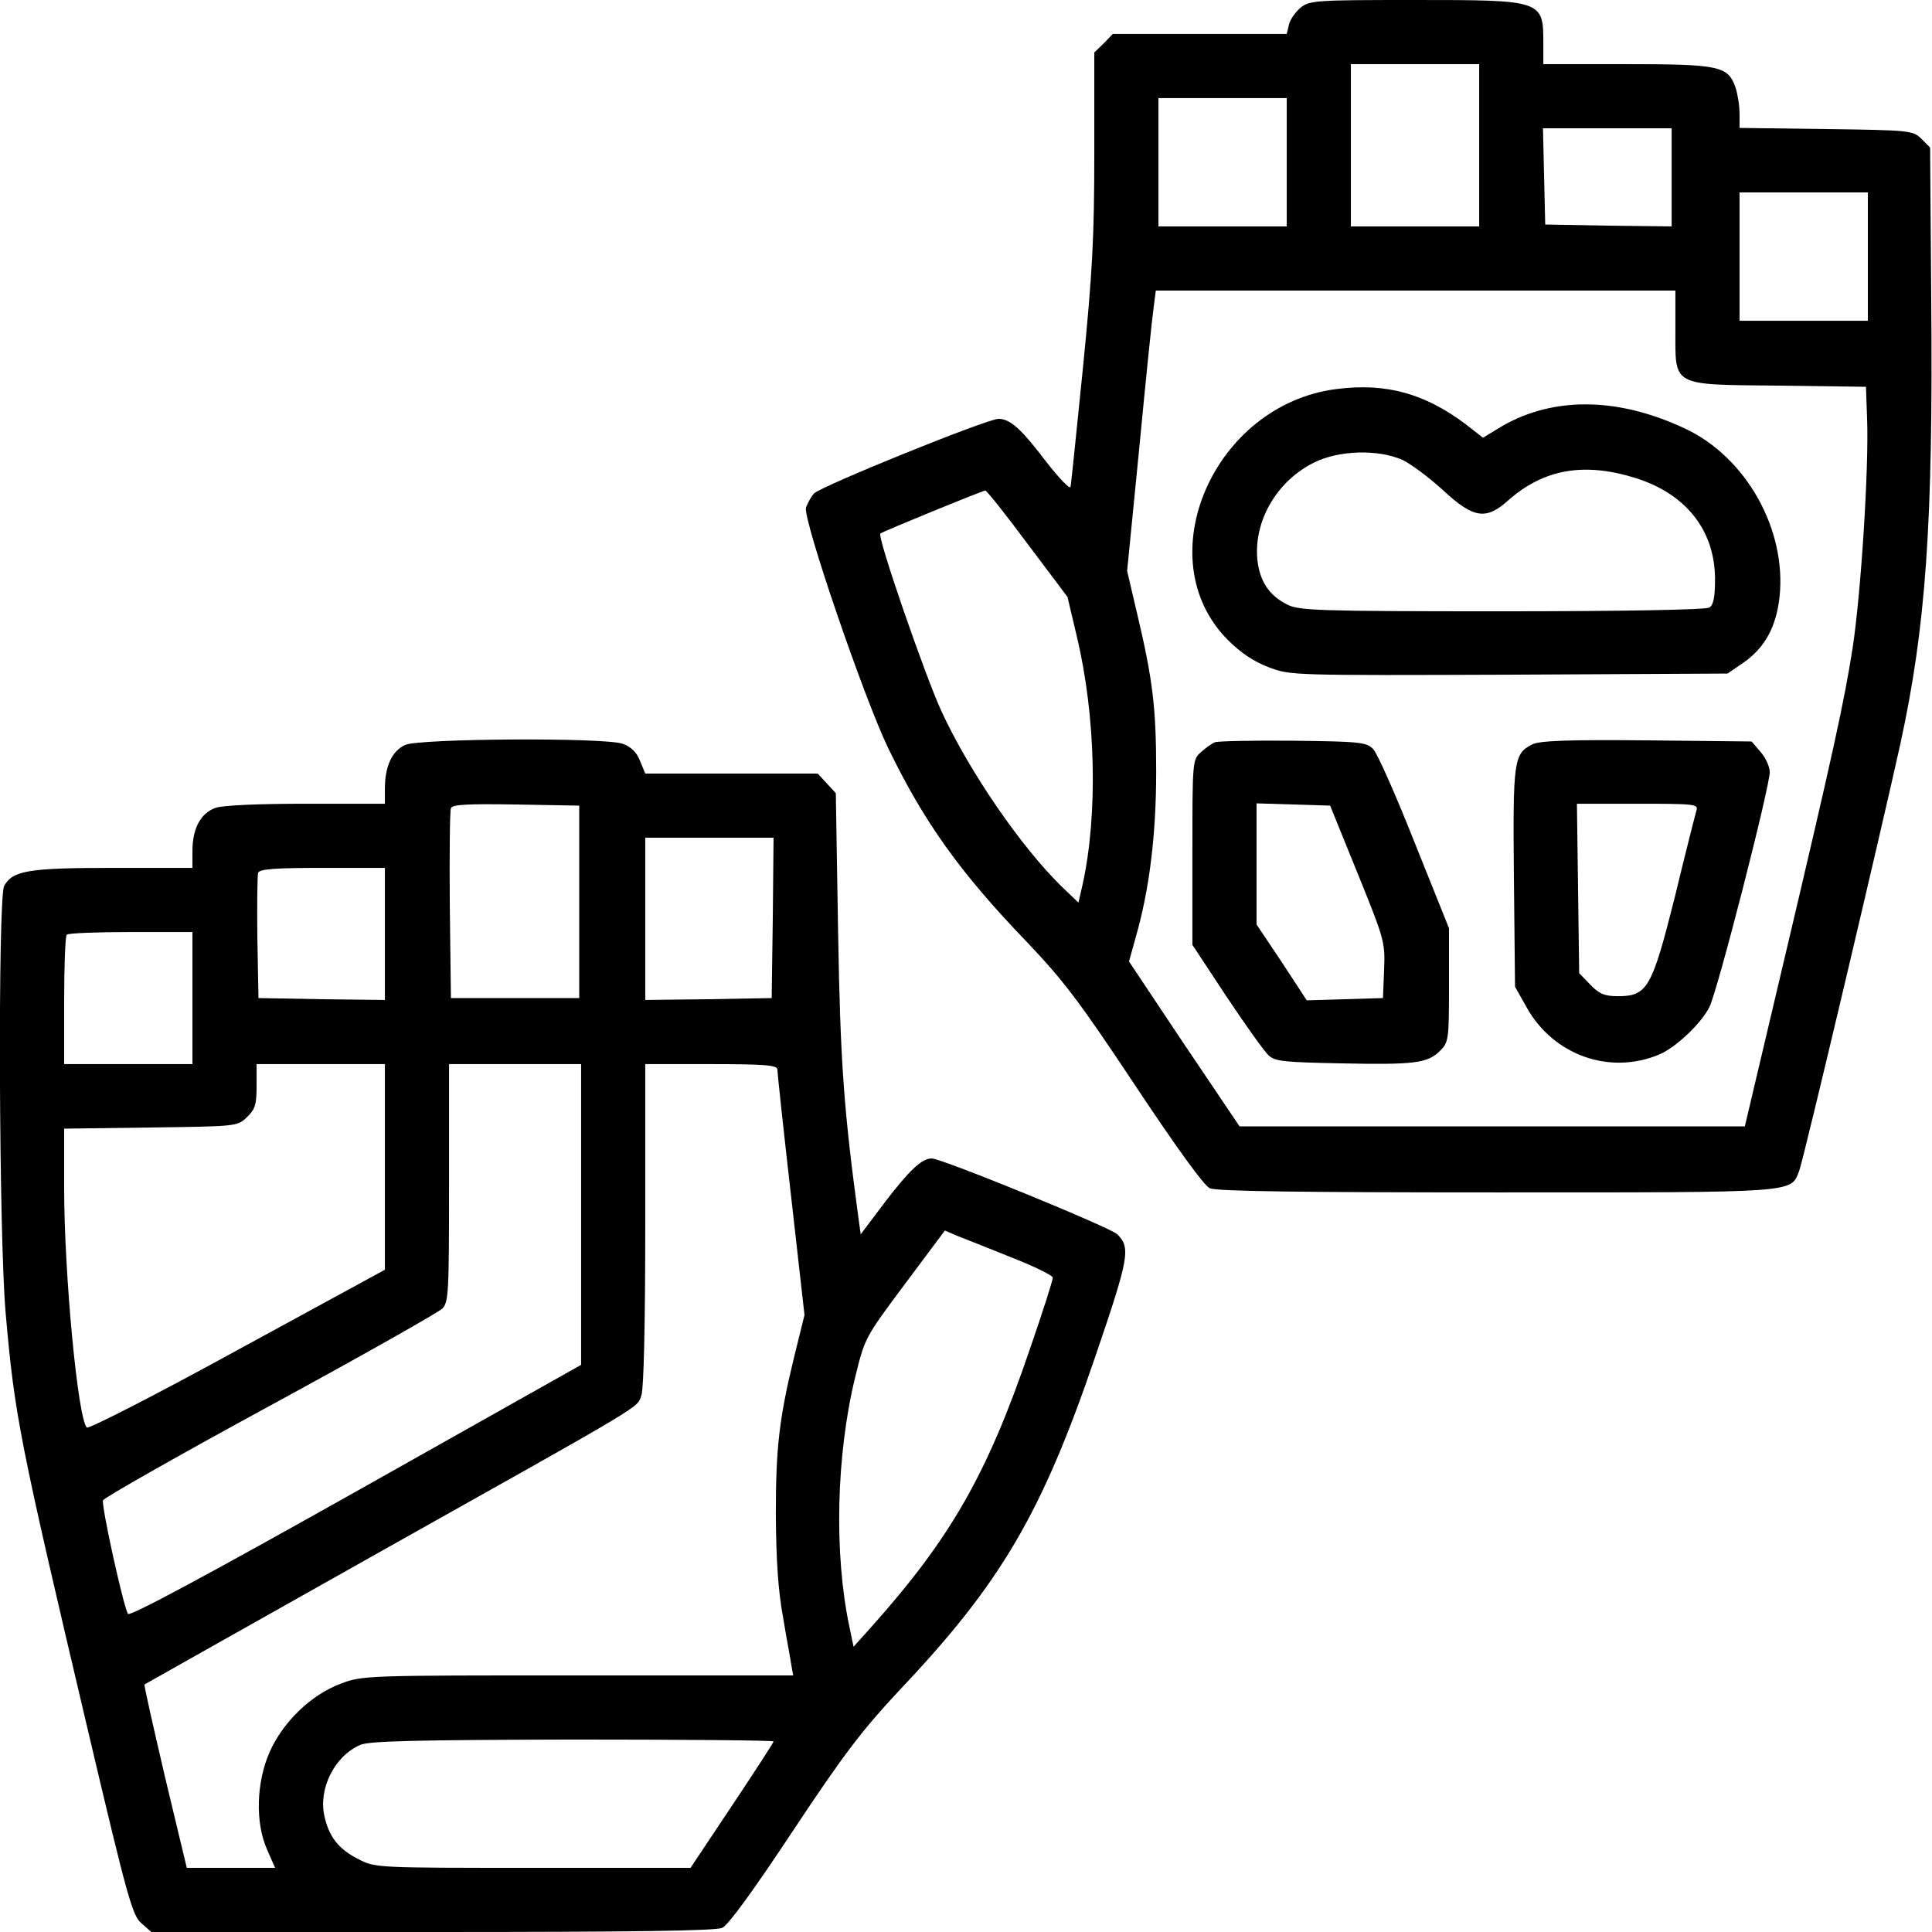 <?xml version="1.0" standalone="no"?>
<!DOCTYPE svg PUBLIC "-//W3C//DTD SVG 20010904//EN"
 "http://www.w3.org/TR/2001/REC-SVG-20010904/DTD/svg10.dtd">
<svg version="1.0" xmlns="http://www.w3.org/2000/svg"
 width="512pt" height="512pt" viewBox="0 0 512 512"
 preserveAspectRatio="xMidYMid meet">

<g transform="translate(0,512) scale(0.1,-0.1)"
fill="#000000" stroke="none">
<path d="M3447 5100 c-13 -11 -28 -31 -31 -45 l-6 -25 -231 0 -230 0 -24 -25
-25 -24 0 -267 c0 -224 -5 -316 -30 -568 -17 -166 -31 -308 -33 -316 -1 -8
-29 21 -65 67 -66 87 -95 113 -126 113 -30 0 -472 -179 -489 -198 -8 -9 -17
-26 -21 -37 -9 -30 154 -506 218 -638 95 -196 190 -329 366 -512 98 -103 140
-158 288 -381 111 -167 182 -265 198 -273 18 -8 235 -11 760 -11 802 0 779 -2
802 57 11 27 218 904 268 1131 68 312 87 585 82 1174 l-3 407 -23 23 c-22 22
-29 23 -252 26 l-230 3 0 38 c0 21 -5 52 -11 70 -20 56 -43 61 -289 61 l-220
0 0 54 c0 116 0 116 -343 116 -258 0 -276 -1 -300 -20z m473 -365 l0 -215
-170 0 -170 0 0 215 0 215 170 0 170 0 0 -215z m-510 -45 l0 -170 -170 0 -170
0 0 170 0 170 170 0 170 0 0 -170z m1020 -40 l0 -130 -167 2 -168 3 -3 128 -3
127 171 0 170 0 0 -130z m520 -210 l0 -170 -170 0 -170 0 0 170 0 170 170 0
170 0 0 -170z m-510 -193 c0 -153 -13 -146 275 -149 l230 -3 3 -85 c5 -129
-16 -459 -38 -605 -23 -146 -49 -267 -188 -855 l-98 -415 -669 0 -670 0 -147
218 -146 219 18 65 c36 125 54 271 54 438 0 170 -9 244 -51 421 l-26 111 32
324 c17 178 34 345 38 372 l6 47 688 0 689 0 0 -103z m-1717 -568 l106 -141
25 -106 c50 -210 56 -470 15 -656 l-11 -48 -45 43 c-107 105 -243 302 -318
464 -43 93 -171 463 -162 471 5 5 269 113 278 114 4 0 54 -63 112 -141z"/>
<path d="M3542 4089 c-326 -41 -503 -449 -288 -665 35 -35 70 -58 110 -73 57
-21 63 -21 636 -19 l578 3 44 30 c56 40 85 94 94 173 19 178 -88 370 -250 446
-182 86 -359 86 -498 -1 l-38 -23 -46 36 c-108 81 -211 110 -342 93z m175
-188 c23 -11 71 -47 107 -80 81 -75 114 -80 173 -27 94 83 201 102 338 59 133
-42 209 -138 210 -266 0 -50 -4 -70 -15 -77 -9 -6 -230 -10 -550 -10 -490 0
-538 2 -569 18 -48 24 -73 62 -79 120 -9 103 52 207 150 256 66 33 170 36 235
7z"/>
<path d="M3220 3153 c-8 -3 -25 -15 -37 -26 -23 -20 -23 -24 -23 -266 l0 -245
91 -138 c50 -75 100 -145 111 -155 17 -16 43 -18 190 -21 196 -4 231 0 264 33
23 23 24 29 24 174 l0 151 -91 227 c-50 126 -99 237 -110 248 -18 18 -34 20
-212 22 -105 1 -199 -1 -207 -4z m378 -348 c71 -175 73 -182 70 -255 l-3 -75
-101 -3 -101 -3 -66 101 -67 100 0 160 0 161 98 -3 97 -3 73 -180z"/>
<path d="M4060 3147 c-48 -25 -51 -40 -48 -352 l3 -290 31 -55 c71 -127 220
-179 350 -125 44 18 112 82 134 126 21 40 160 583 160 623 0 14 -11 38 -24 53
l-24 28 -279 3 c-210 2 -284 -1 -303 -11z m436 -174 c-3 -10 -29 -112 -57
-228 -61 -243 -73 -265 -151 -265 -36 0 -50 6 -74 31 l-29 30 -3 225 -3 224
161 0 c149 0 161 -1 156 -17z"/>
<path d="M1074 3146 c-35 -16 -54 -56 -54 -117 l0 -39 -209 0 c-126 0 -220 -4
-240 -11 -39 -14 -61 -54 -61 -114 l0 -45 -210 0 c-224 0 -267 -7 -289 -48
-17 -33 -14 -928 4 -1132 24 -272 35 -330 220 -1114 103 -437 116 -483 140
-503 l26 -23 744 0 c532 0 751 3 769 11 16 7 84 101 188 258 136 205 183 266
281 371 270 285 378 469 520 886 89 261 94 287 58 323 -18 18 -465 201 -492
201 -26 0 -59 -31 -124 -116 l-64 -85 -6 43 c-39 289 -48 411 -54 760 l-6 366
-24 26 -24 26 -229 0 -228 0 -14 34 c-9 23 -24 37 -46 45 -50 17 -535 14 -576
-3z m461 -416 l0 -255 -170 0 -170 0 -3 245 c-1 134 0 250 3 258 3 10 42 12
172 10 l168 -3 0 -255z m513 -42 l-3 -213 -167 -3 -168 -2 0 215 0 215 170 0
170 0 -2 -212z m-1028 -43 l0 -175 -167 2 -168 3 -3 160 c-1 87 0 165 2 172 4
10 45 13 171 13 l165 0 0 -175z m-510 -170 l0 -175 -170 0 -170 0 0 168 c0 93
3 172 7 175 3 4 80 7 170 7 l163 0 0 -175z m510 -447 l0 -273 -391 -213 c-215
-118 -395 -210 -399 -205 -24 25 -60 408 -60 635 l0 157 229 3 c227 3 230 3
255 27 22 21 26 33 26 83 l0 58 170 0 170 0 0 -272z m520 -127 l0 -398 -597
-336 c-397 -223 -600 -332 -604 -324 -13 24 -71 288 -66 301 3 7 202 120 443
251 241 131 446 247 456 257 17 17 18 42 18 333 l0 315 175 0 175 0 0 -399z
m520 385 c0 -7 16 -157 36 -332 l36 -319 -26 -105 c-41 -168 -50 -244 -50
-425 1 -119 6 -200 19 -270 9 -55 20 -112 22 -127 l5 -28 -570 0 c-561 0 -572
0 -629 -22 -78 -29 -152 -100 -188 -180 -36 -81 -39 -189 -7 -260 l21 -48
-117 0 -117 0 -58 242 c-31 133 -56 243 -54 244 1 1 272 153 602 339 743 417
702 392 715 428 6 19 10 189 10 453 l0 424 175 0 c142 0 175 -3 175 -14z m617
-497 c62 -24 113 -49 113 -55 0 -7 -27 -92 -61 -190 -113 -332 -210 -501 -422
-738 l-45 -50 -11 53 c-41 193 -35 454 15 660 26 106 26 106 132 248 l106 142
30 -13 c17 -7 82 -32 143 -57z m-627 -1284 c0 -3 -50 -80 -110 -170 l-110
-165 -418 0 c-414 0 -418 0 -462 23 -52 26 -78 59 -90 113 -17 73 26 160 95
190 24 10 142 13 563 14 292 0 532 -2 532 -5z"/>
</g>
</svg>
